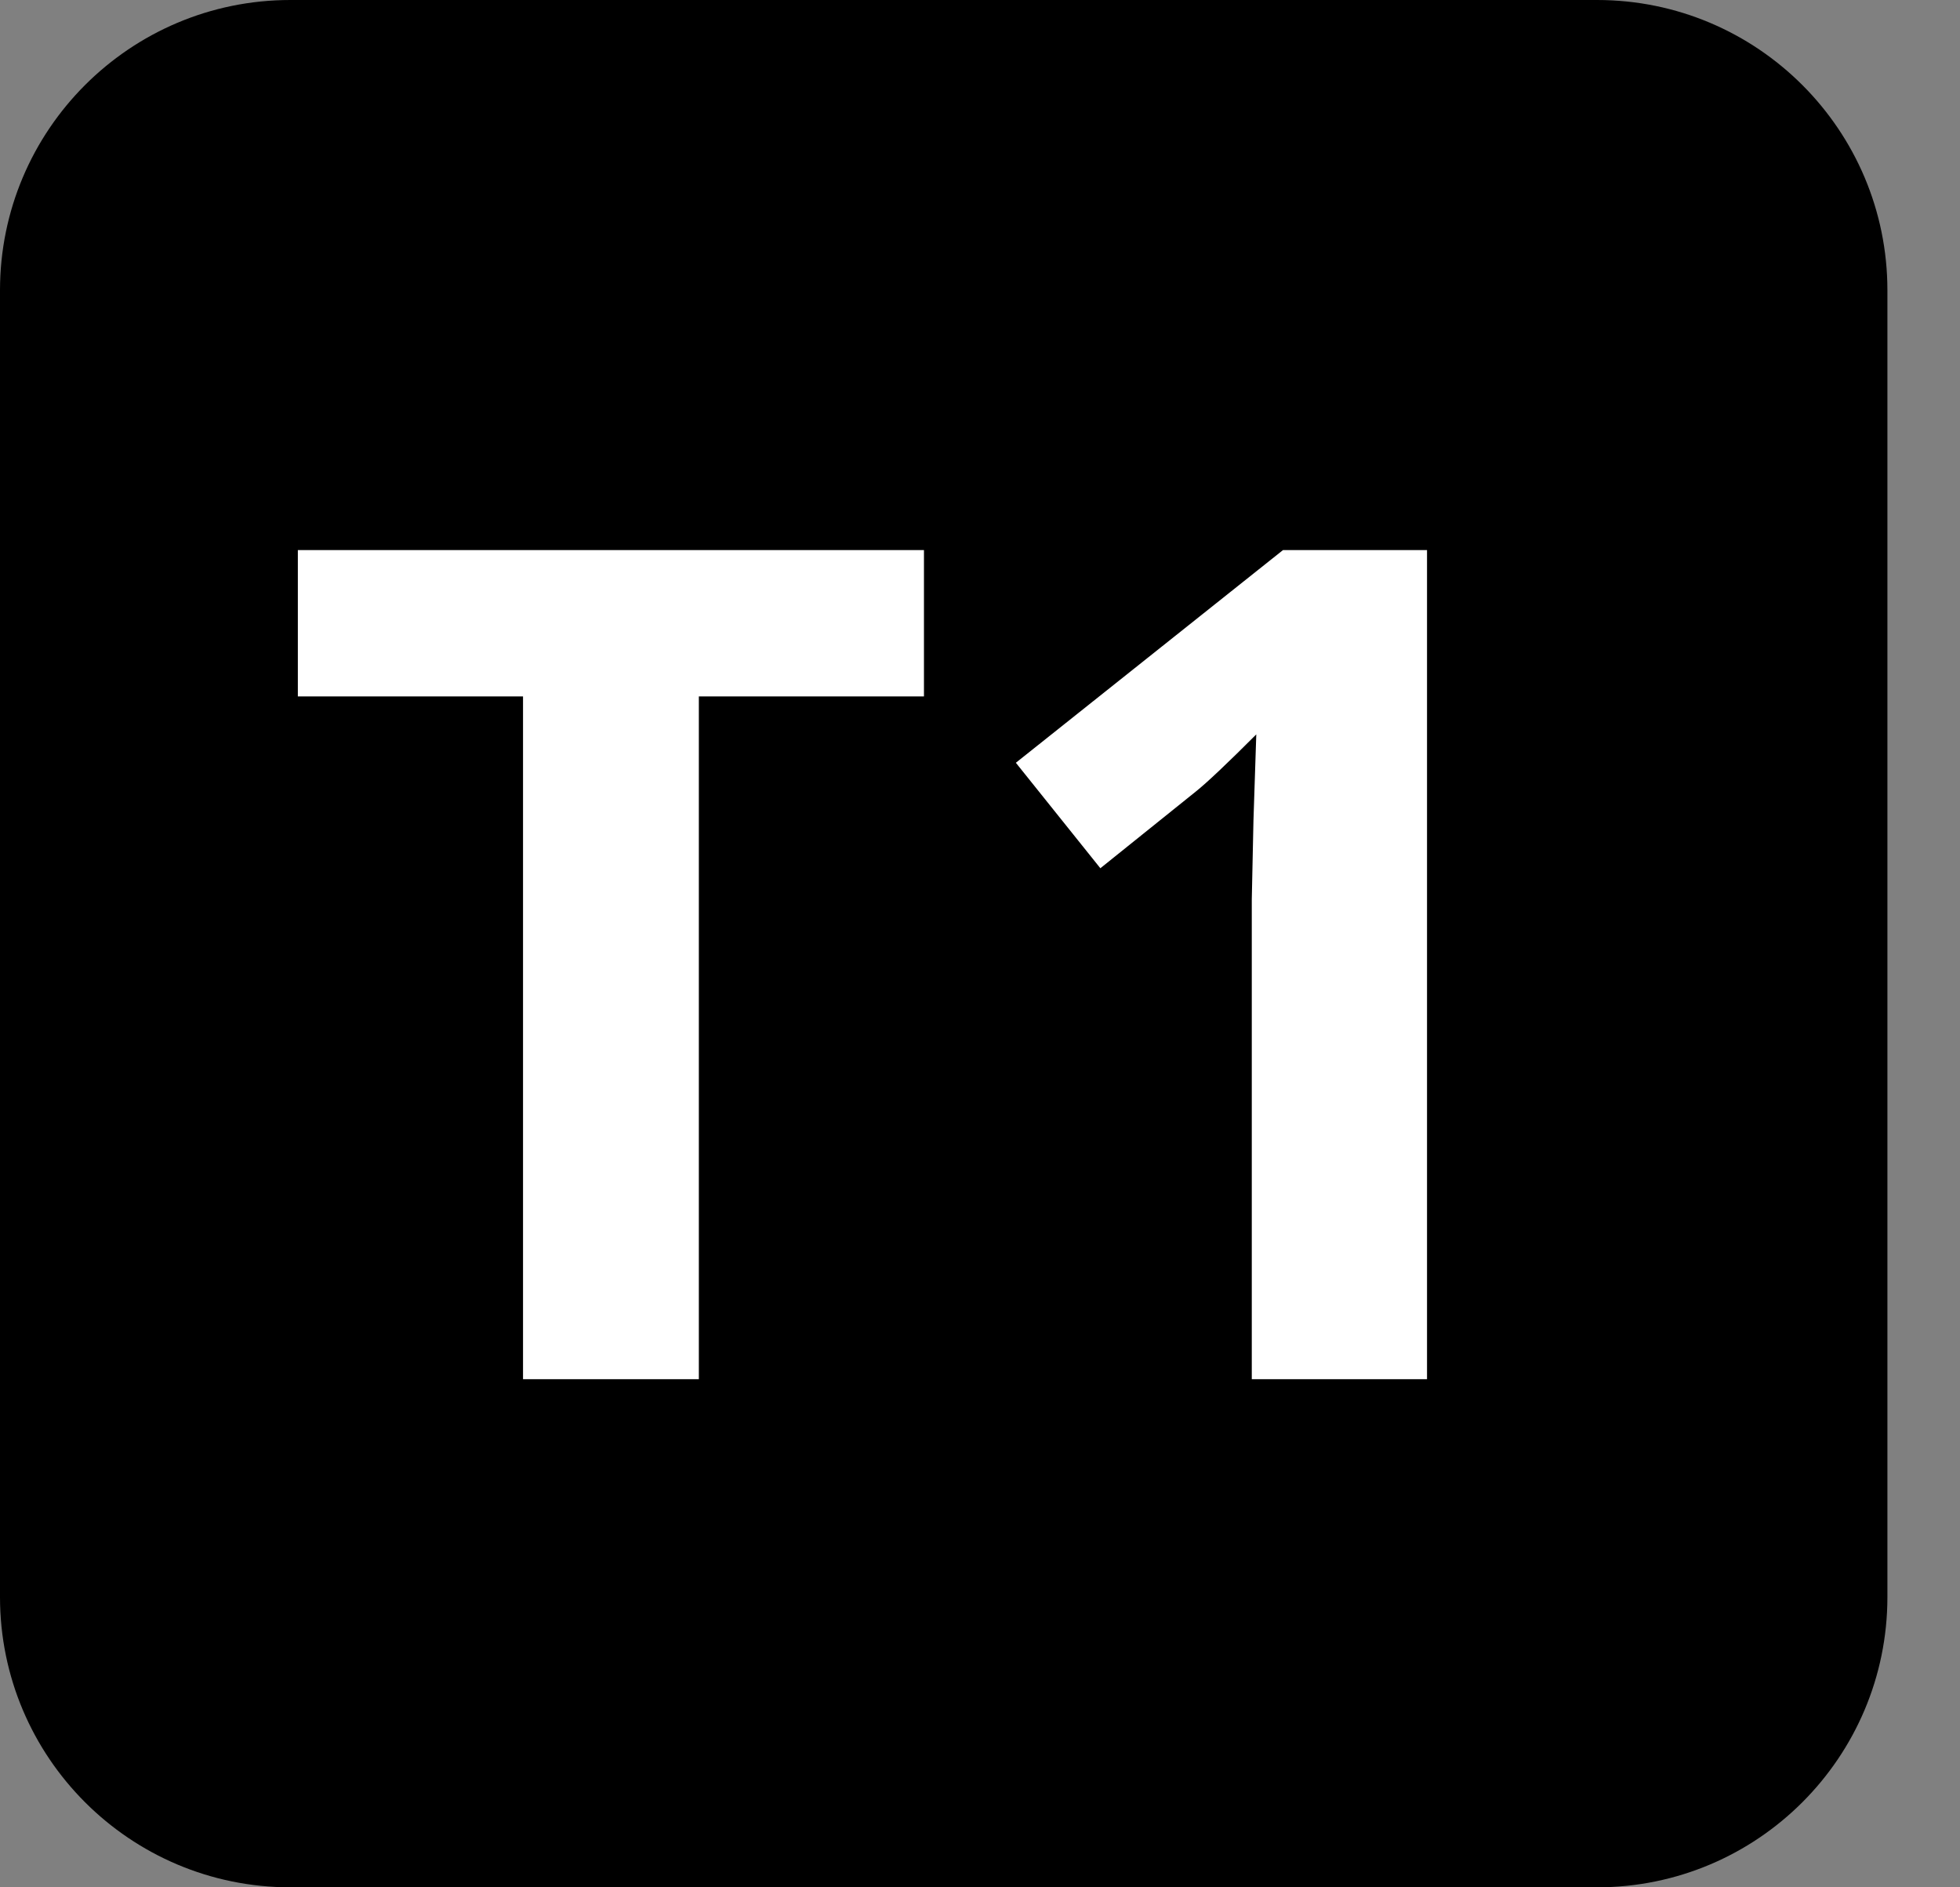 <?xml version="1.0" encoding="utf-8" ?><svg xmlns="http://www.w3.org/2000/svg" xmlns:xlink="http://www.w3.org/1999/xlink" width="27" height="26"><rect width="100%" height="100%" fill="#808080" stroke="none"/><path d="M4 0L22 0C24.209 -4.0581224e-16 26 1.791 26 4L26 22C26 24.209 24.209 26 22 26L4 26C1.791 26 1.3527075e-16 24.209 0 22L0 4C-2.705415e-16 1.791 1.791 2.705415e-16 4 0Z" fill-rule="evenodd"/><path fill="white" transform="translate(3.783 2)" d="M5.844 17L3.422 17L3.422 7.594L0.32 7.594L0.32 5.578L8.945 5.578L8.945 7.594L5.844 7.594L5.844 17ZM15.875 17L13.461 17L13.461 10.391L13.484 9.305L13.523 8.117Q12.922 8.719 12.688 8.906L11.375 9.961L10.211 8.508L13.891 5.578L15.875 5.578L15.875 17Z"/></svg>